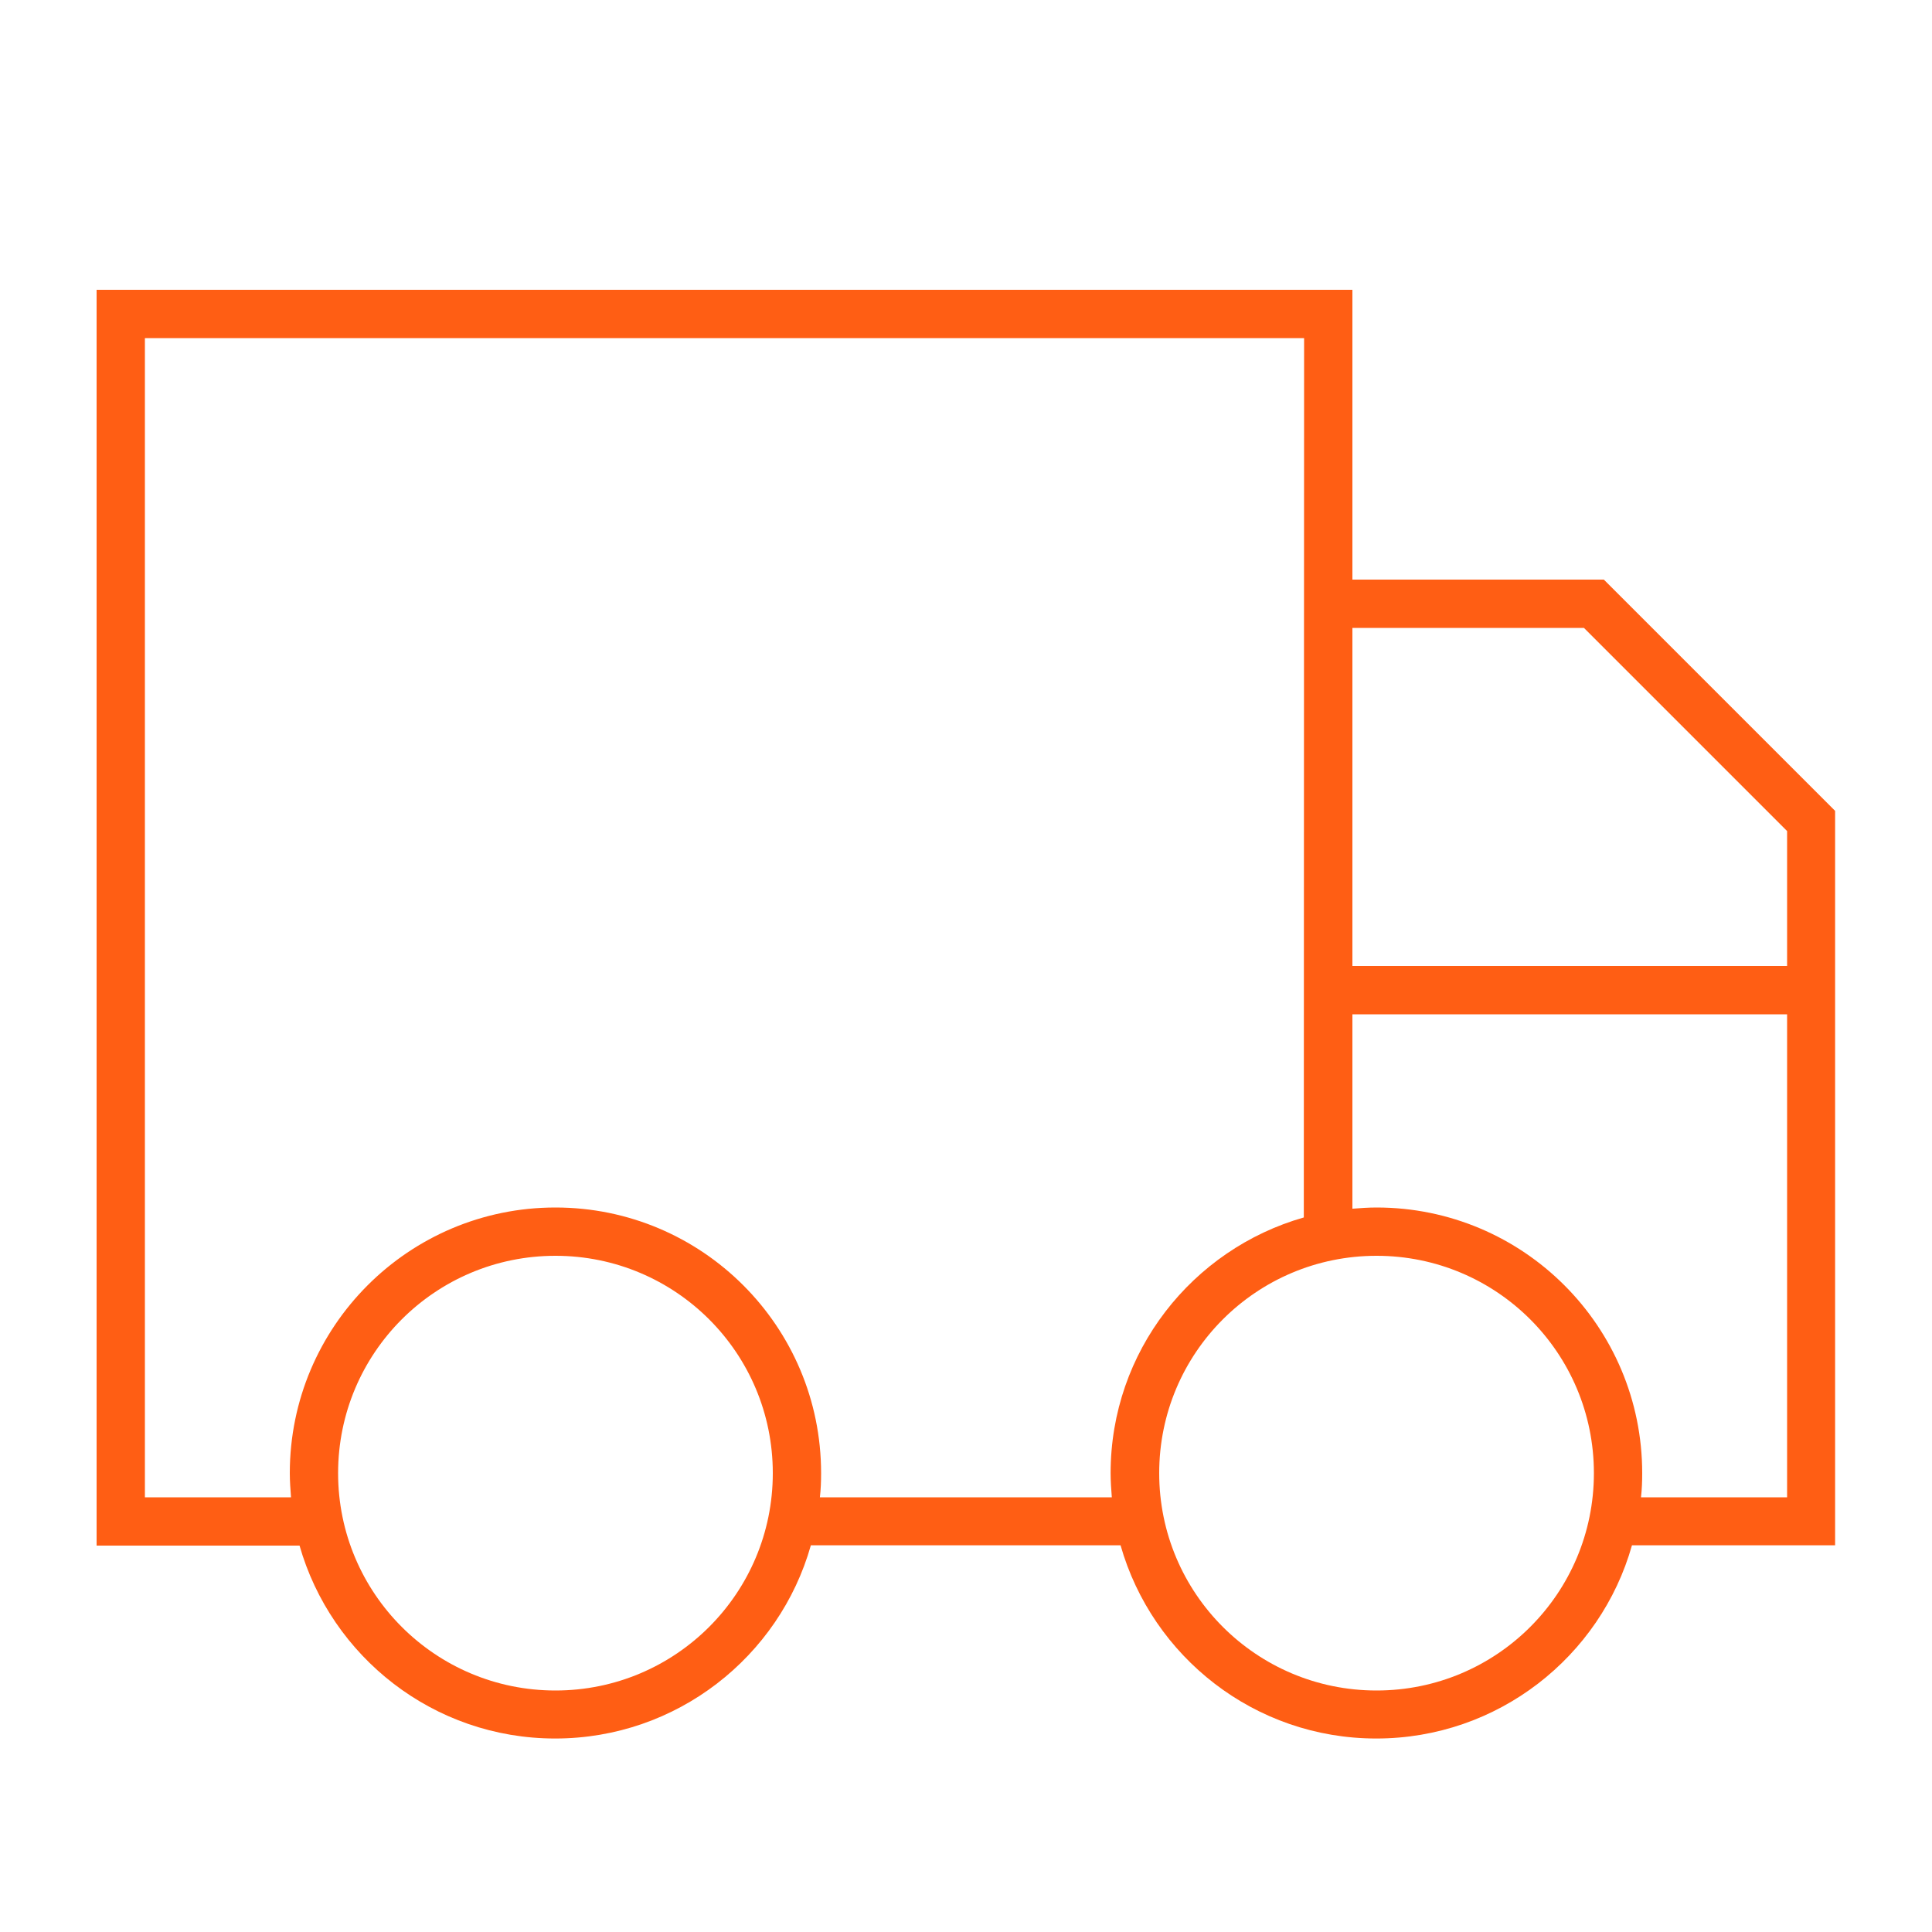 <svg xmlns="http://www.w3.org/2000/svg" width="40" height="40" viewBox="0 0 40 40" fill="none"><path d="M3 7V31H6.025C6.013 30.837 6 30.669 6 30.5C6 27.462 8.463 25 11.5 25C14.537 25 17 27.462 17 30.5C17 30.669 16.994 30.837 16.975 31H23.019C23.006 30.837 22.994 30.669 22.994 30.5C22.994 27.981 24.688 25.863 26.994 25.206L27 7H3ZM6.206 32H2V6H28V12H33.206L33.35 12.144L37.85 16.644L37.994 16.788V31.994H33.788C33.138 34.3 31.012 35.994 28.494 35.994C25.975 35.994 23.856 34.3 23.2 31.994H16.788C16.137 34.3 14.012 35.994 11.494 35.994C8.975 35.994 6.856 34.3 6.2 31.994L6.206 32ZM28 20H37V17.206L32.794 13H28V20ZM28 21V25.025C28.163 25.012 28.331 25 28.5 25C31.538 25 34 27.462 34 30.5C34 30.669 33.994 30.837 33.975 31H37V21H28ZM11.5 35C13.988 35 16 32.987 16 30.5C16 28.012 13.988 26 11.5 26C9.012 26 7 28.012 7 30.5C7 32.987 9.012 35 11.5 35ZM28.5 35C30.988 35 33 32.987 33 30.5C33 28.012 30.988 26 28.5 26C26.012 26 24 28.012 24 30.5C24 32.987 26.012 35 28.5 35Z" fill="#FF5E14"></path></svg>